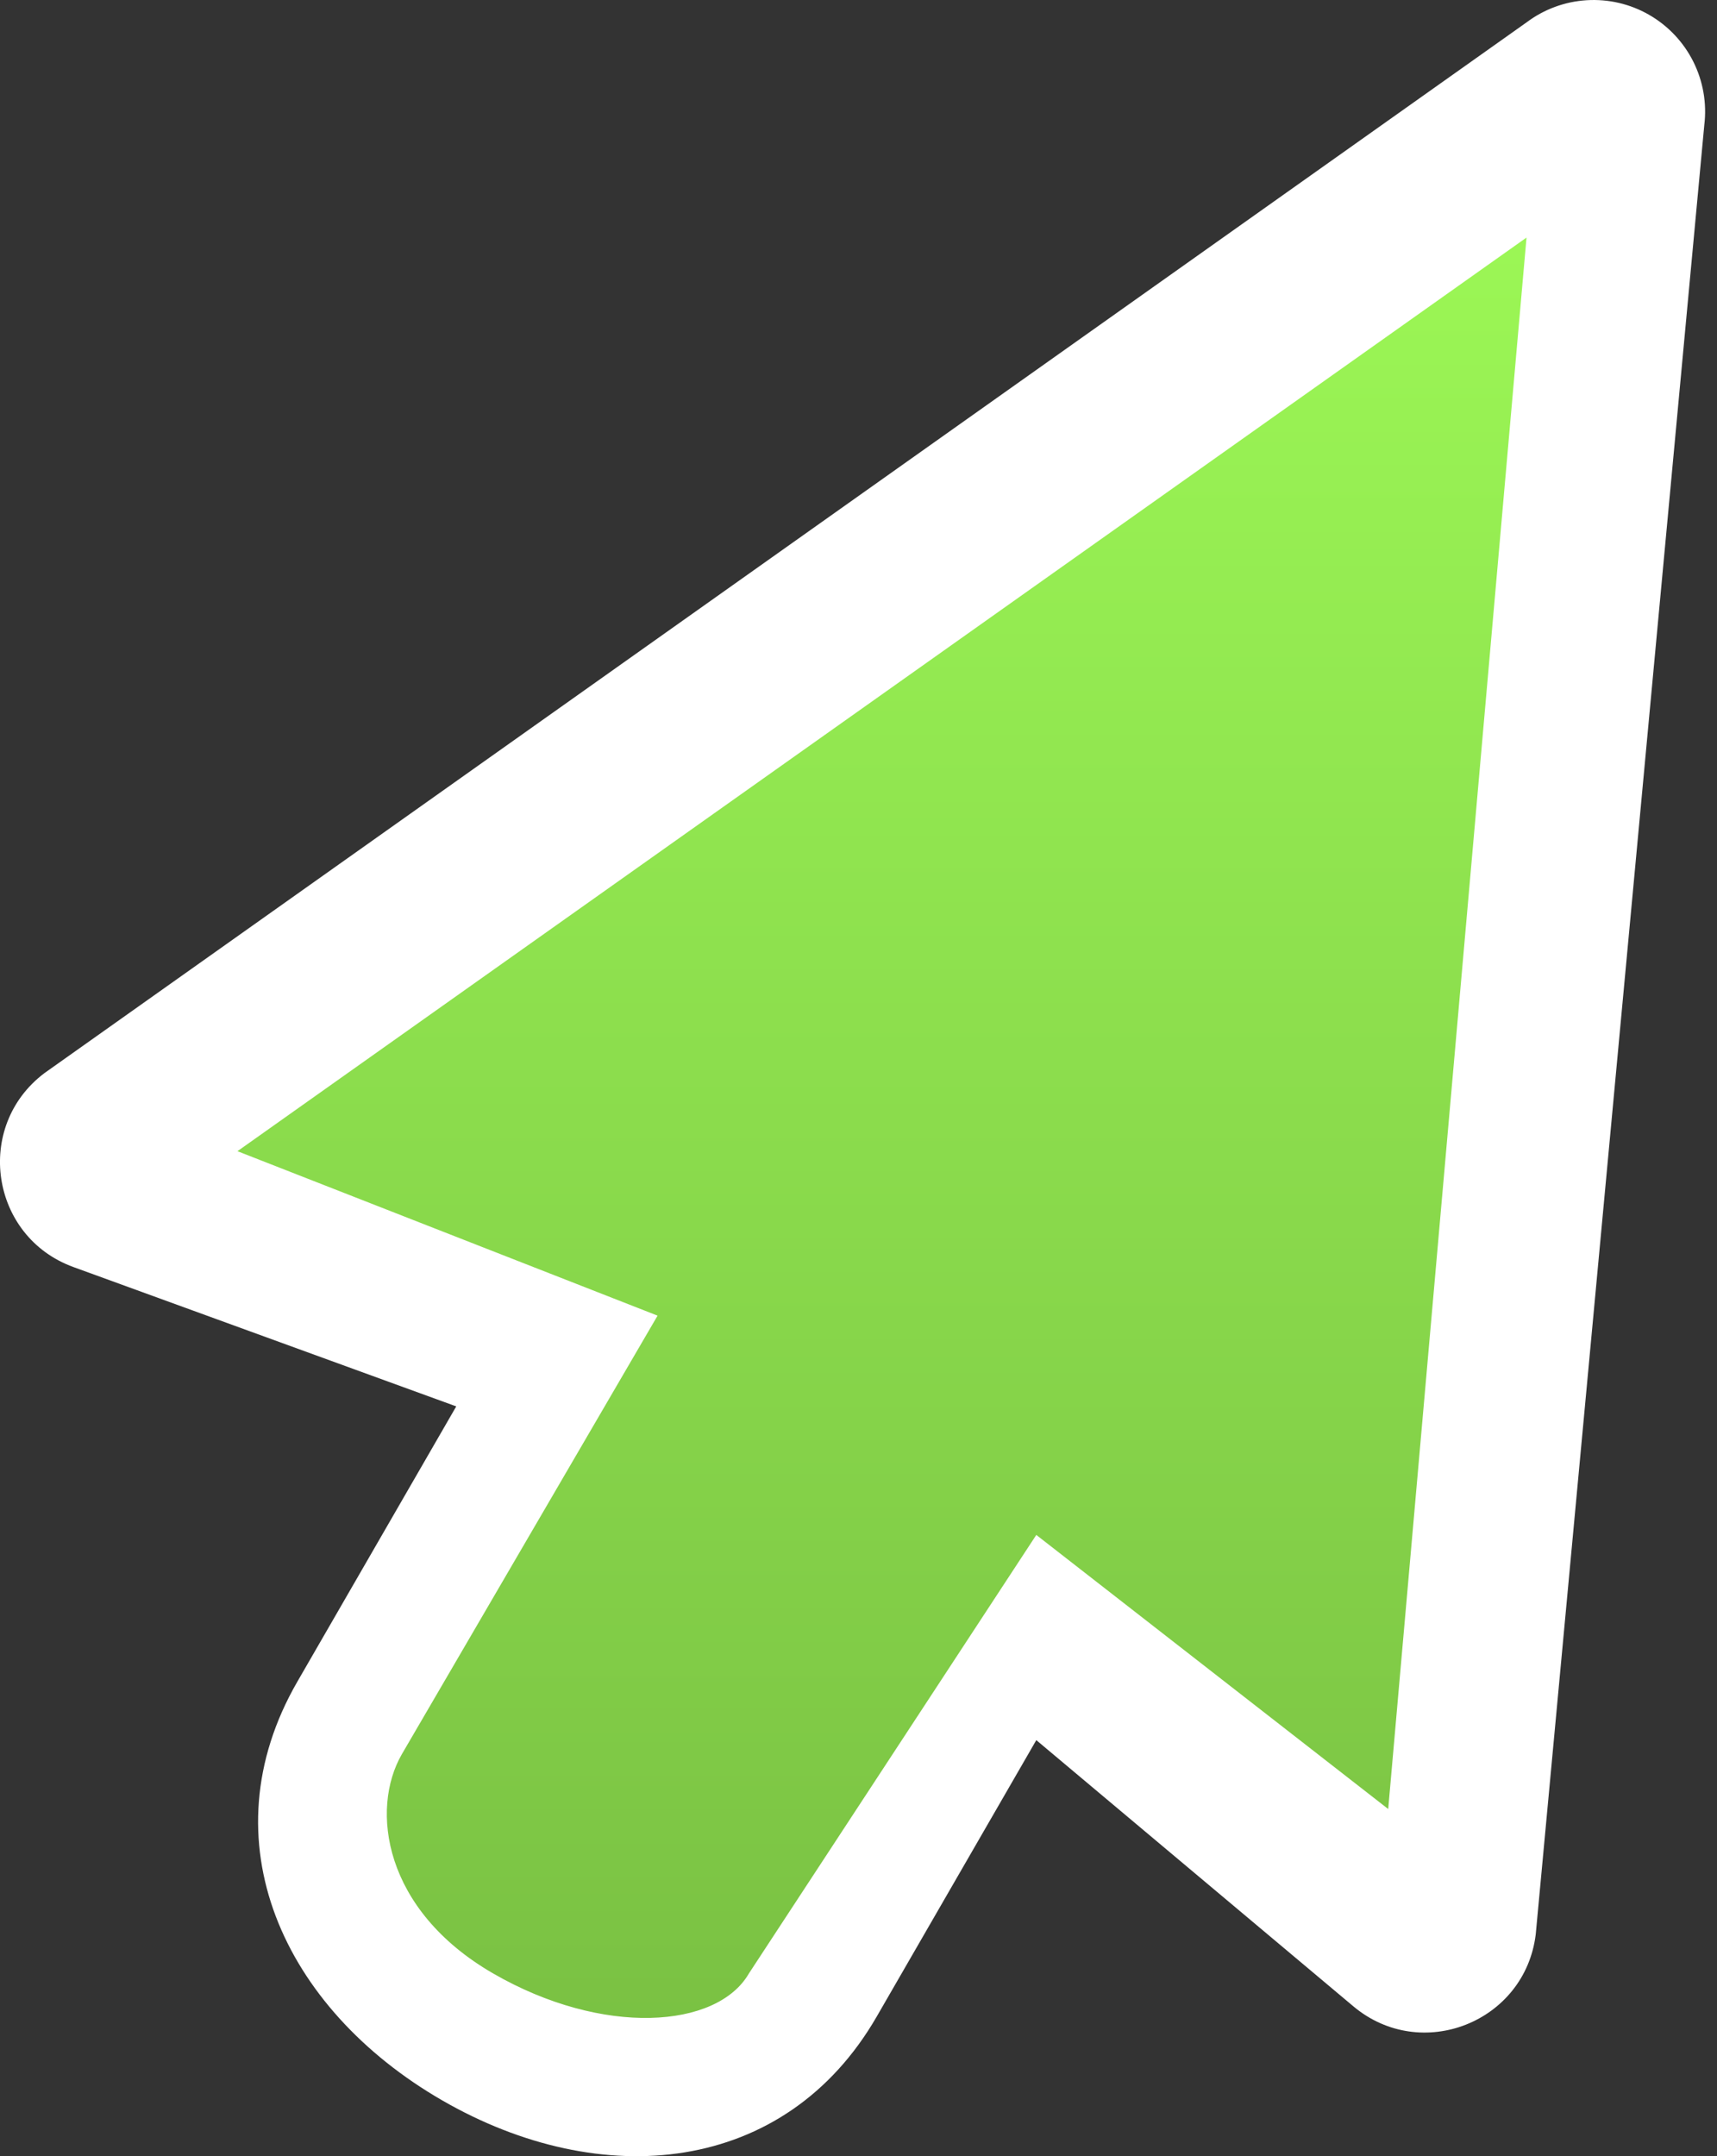 <svg width="47" height="59" viewBox="0 0 47 59" fill="none" xmlns="http://www.w3.org/2000/svg">
<rect x="0" y="0" width="47" height="59" fill="#333333" stroke="none"/>
<path d="M43 4L4 31.5L16.5 36.5C12.333 41.5 6.18 51.533 13.5 55C23 59.5 26.333 48.167 28 43L39 52.5L43 4Z" fill="url(#paint0_linear_2007_71)"/>
<path d="M45.139 0.404C45.66 0.703 46.082 1.149 46.351 1.686C46.62 2.223 46.725 2.827 46.652 3.423L42.038 52.931C41.743 55.335 38.901 56.456 37.046 54.899L28.367 47.615L24.001 55.176C21.491 59.524 16.449 59.981 12.102 57.471C7.753 54.96 5.628 50.366 8.138 46.018L12.489 38.483L2.009 34.67C-0.267 33.842 -0.718 30.821 1.217 29.363L41.786 0.613C42.263 0.254 42.835 0.043 43.431 0.006C44.027 -0.031 44.621 0.107 45.139 0.404ZM41.786 6.5L6.5 31.5L18 36L11 48C10.128 49.51 10.5 52.268 13.5 54C16.5 55.732 19.628 55.51 20.5 54L28.367 42L38 49.5L41.786 6.5Z" fill="white"/>
<defs>
<linearGradient id="paint0_linear_2007_71" x1="23.5" y1="4" x2="23.5" y2="55.5" gradientUnits="userSpaceOnUse">
<stop stop-color="#9DF956"/>
<stop offset="1" stop-color="#7AC143"/>
</linearGradient>
</defs>
</svg>
